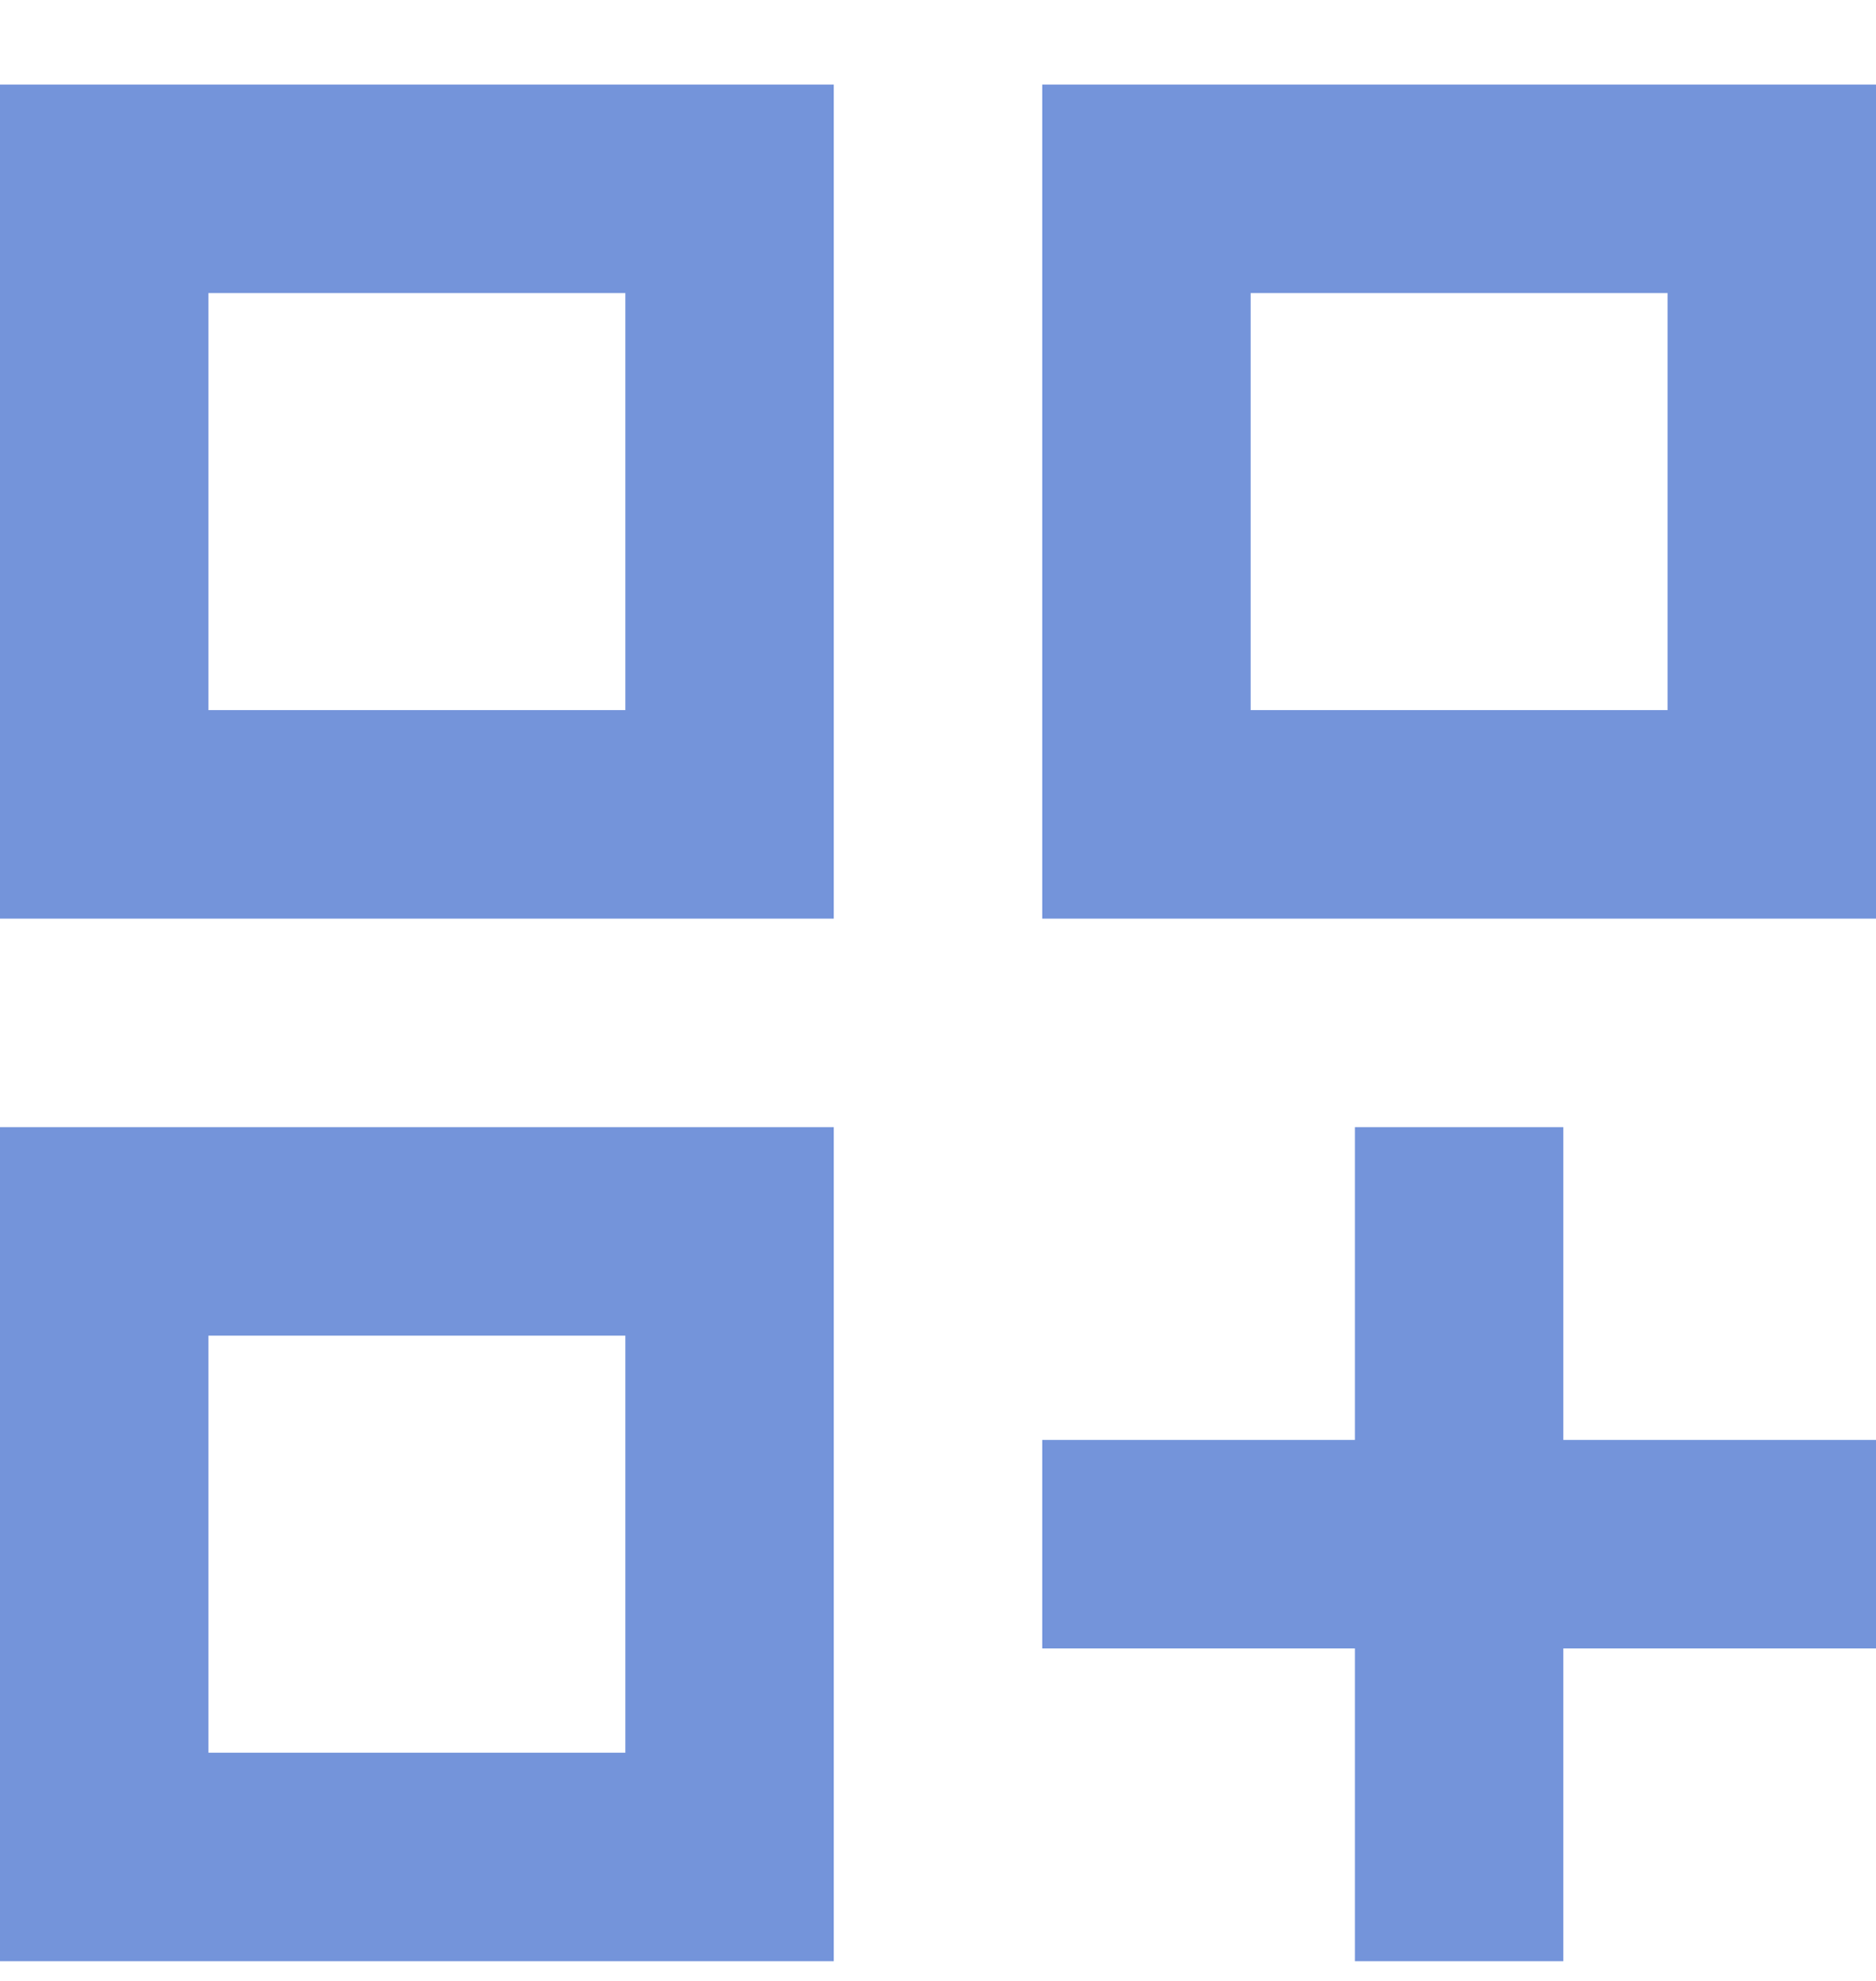 <svg width="18" height="19" viewBox="0 0 18 19" fill="none" xmlns="http://www.w3.org/2000/svg">
<path d="M0 0.811H8V8.811H0V0.811ZM10 0.811H18V8.811H10V0.811ZM0 10.811H8V18.811H0V10.811ZM13 10.811H15V13.811H18V15.811H15V18.811H13V15.811H10V13.811H13V10.811ZM12 2.811V6.811H16V2.811H12ZM2 2.811V6.811H6V2.811H2ZM2 12.811V16.811H6V12.811H2Z" fill="#7494DA"/>
</svg>
